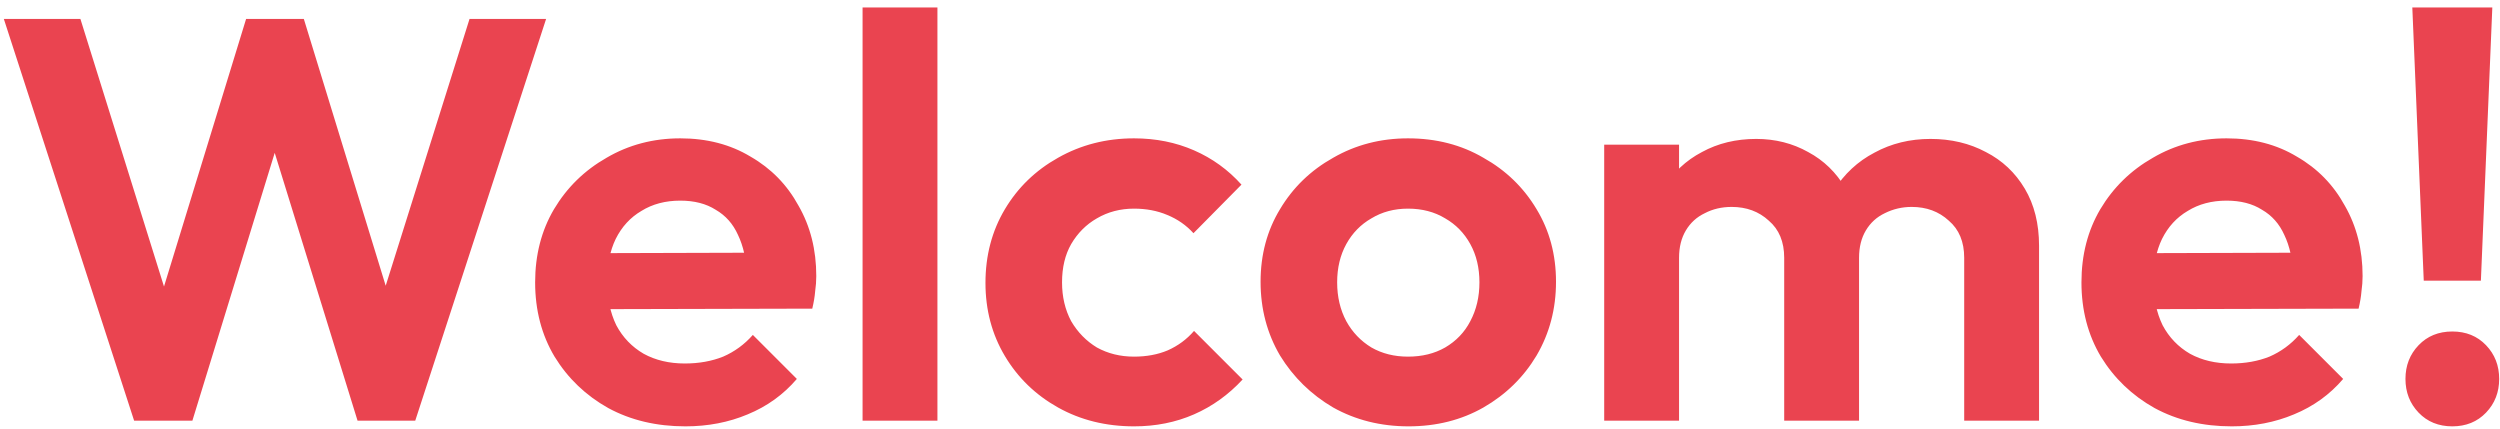 <svg width="315" height="54" viewBox="0 0 315 54" fill="none" xmlns="http://www.w3.org/2000/svg">
<path d="M16.898 53L0.482 2.384H10.13L22.298 41.336H19.058L31.01 2.384H38.282L50.234 41.336H46.922L59.162 2.384H68.81L52.322 53H45.05L33.026 14.12H36.194L24.242 53H16.898ZM86.363 53.72C82.715 53.72 79.475 52.952 76.643 51.416C73.811 49.832 71.555 47.672 69.875 44.936C68.243 42.2 67.427 39.08 67.427 35.576C67.427 32.12 68.219 29.048 69.803 26.36C71.435 23.624 73.643 21.464 76.427 19.88C79.211 18.248 82.307 17.432 85.715 17.432C89.075 17.432 92.027 18.2 94.571 19.736C97.163 21.224 99.179 23.288 100.619 25.928C102.107 28.52 102.851 31.472 102.851 34.784C102.851 35.408 102.803 36.056 102.707 36.728C102.659 37.352 102.539 38.072 102.347 38.888L73.115 38.96V31.904L97.955 31.832L94.139 34.784C94.043 32.72 93.659 30.992 92.987 29.6C92.363 28.208 91.427 27.152 90.179 26.432C88.979 25.664 87.491 25.28 85.715 25.28C83.843 25.28 82.211 25.712 80.819 26.576C79.427 27.392 78.347 28.568 77.579 30.104C76.859 31.592 76.499 33.368 76.499 35.432C76.499 37.544 76.883 39.392 77.651 40.976C78.467 42.512 79.619 43.712 81.107 44.576C82.595 45.392 84.323 45.8 86.291 45.8C88.067 45.8 89.675 45.512 91.115 44.936C92.555 44.312 93.803 43.4 94.859 42.2L100.403 47.744C98.723 49.712 96.659 51.2 94.211 52.208C91.811 53.216 89.195 53.72 86.363 53.72ZM108.684 53V0.944H118.116V53H108.684ZM142.889 53.72C139.337 53.72 136.145 52.928 133.313 51.344C130.481 49.76 128.249 47.6 126.617 44.864C124.985 42.128 124.169 39.056 124.169 35.648C124.169 32.192 124.985 29.096 126.617 26.36C128.249 23.624 130.481 21.464 133.313 19.88C136.193 18.248 139.385 17.432 142.889 17.432C145.625 17.432 148.145 17.936 150.449 18.944C152.753 19.952 154.745 21.392 156.425 23.264L150.377 29.384C149.465 28.376 148.361 27.608 147.065 27.08C145.817 26.552 144.425 26.288 142.889 26.288C141.161 26.288 139.601 26.696 138.209 27.512C136.865 28.28 135.785 29.36 134.969 30.752C134.201 32.096 133.817 33.704 133.817 35.576C133.817 37.4 134.201 39.032 134.969 40.472C135.785 41.864 136.865 42.968 138.209 43.784C139.601 44.552 141.161 44.936 142.889 44.936C144.473 44.936 145.889 44.672 147.137 44.144C148.433 43.568 149.537 42.752 150.449 41.696L156.569 47.816C154.793 49.736 152.753 51.2 150.449 52.208C148.145 53.216 145.625 53.72 142.889 53.72ZM177.481 53.72C173.977 53.72 170.809 52.928 167.977 51.344C165.193 49.712 162.961 47.528 161.281 44.792C159.649 42.008 158.833 38.912 158.833 35.504C158.833 32.096 159.649 29.048 161.281 26.36C162.913 23.624 165.145 21.464 167.977 19.88C170.809 18.248 173.953 17.432 177.409 17.432C180.961 17.432 184.129 18.248 186.913 19.88C189.745 21.464 191.977 23.624 193.609 26.36C195.241 29.048 196.057 32.096 196.057 35.504C196.057 38.912 195.241 42.008 193.609 44.792C191.977 47.528 189.745 49.712 186.913 51.344C184.129 52.928 180.985 53.72 177.481 53.72ZM177.409 44.936C179.185 44.936 180.745 44.552 182.089 43.784C183.481 42.968 184.537 41.864 185.257 40.472C186.025 39.032 186.409 37.4 186.409 35.576C186.409 33.752 186.025 32.144 185.257 30.752C184.489 29.36 183.433 28.28 182.089 27.512C180.745 26.696 179.185 26.288 177.409 26.288C175.681 26.288 174.145 26.696 172.801 27.512C171.457 28.28 170.401 29.36 169.633 30.752C168.865 32.144 168.481 33.752 168.481 35.576C168.481 37.4 168.865 39.032 169.633 40.472C170.401 41.864 171.457 42.968 172.801 43.784C174.145 44.552 175.681 44.936 177.409 44.936ZM202.129 53V18.224H211.561V53H202.129ZM224.809 53V32.48C224.809 30.464 224.161 28.904 222.865 27.8C221.617 26.648 220.057 26.072 218.185 26.072C216.937 26.072 215.809 26.336 214.801 26.864C213.793 27.344 213.001 28.064 212.425 29.024C211.849 29.984 211.561 31.136 211.561 32.48L207.889 30.68C207.889 27.992 208.465 25.664 209.617 23.696C210.817 21.728 212.425 20.216 214.441 19.16C216.457 18.056 218.737 17.504 221.281 17.504C223.681 17.504 225.865 18.056 227.833 19.16C229.801 20.216 231.361 21.728 232.513 23.696C233.665 25.616 234.241 27.944 234.241 30.68V53H224.809ZM247.489 53V32.48C247.489 30.464 246.841 28.904 245.545 27.8C244.297 26.648 242.737 26.072 240.865 26.072C239.665 26.072 238.537 26.336 237.481 26.864C236.473 27.344 235.681 28.064 235.105 29.024C234.529 29.984 234.241 31.136 234.241 32.48L228.841 31.184C229.033 28.4 229.777 26 231.073 23.984C232.369 21.92 234.073 20.336 236.185 19.232C238.297 18.08 240.649 17.504 243.241 17.504C245.833 17.504 248.161 18.056 250.225 19.16C252.289 20.216 253.921 21.752 255.121 23.768C256.321 25.784 256.921 28.184 256.921 30.968V53H247.489ZM281.199 53.72C277.551 53.72 274.311 52.952 271.479 51.416C268.647 49.832 266.391 47.672 264.711 44.936C263.079 42.2 262.263 39.08 262.263 35.576C262.263 32.12 263.055 29.048 264.639 26.36C266.271 23.624 268.479 21.464 271.263 19.88C274.047 18.248 277.143 17.432 280.551 17.432C283.911 17.432 286.863 18.2 289.407 19.736C291.999 21.224 294.015 23.288 295.455 25.928C296.943 28.52 297.687 31.472 297.687 34.784C297.687 35.408 297.639 36.056 297.543 36.728C297.495 37.352 297.375 38.072 297.183 38.888L267.951 38.96V31.904L292.791 31.832L288.975 34.784C288.879 32.72 288.495 30.992 287.823 29.6C287.199 28.208 286.263 27.152 285.015 26.432C283.815 25.664 282.327 25.28 280.551 25.28C278.679 25.28 277.047 25.712 275.655 26.576C274.263 27.392 273.183 28.568 272.415 30.104C271.695 31.592 271.335 33.368 271.335 35.432C271.335 37.544 271.719 39.392 272.487 40.976C273.303 42.512 274.455 43.712 275.943 44.576C277.431 45.392 279.159 45.8 281.127 45.8C282.903 45.8 284.511 45.512 285.951 44.936C287.391 44.312 288.639 43.4 289.695 42.2L295.239 47.744C293.559 49.712 291.495 51.2 289.047 52.208C286.647 53.216 284.031 53.72 281.199 53.72ZM305.392 35.36L303.952 0.944H314.032L312.592 35.36H305.392ZM308.992 53.72C307.264 53.72 305.848 53.144 304.744 51.992C303.64 50.84 303.088 49.424 303.088 47.744C303.088 46.064 303.64 44.648 304.744 43.496C305.848 42.344 307.264 41.768 308.992 41.768C310.72 41.768 312.136 42.344 313.24 43.496C314.344 44.648 314.896 46.064 314.896 47.744C314.896 49.424 314.344 50.84 313.24 51.992C312.136 53.144 310.72 53.72 308.992 53.72Z" fill="#EA4450"/>
</svg>
